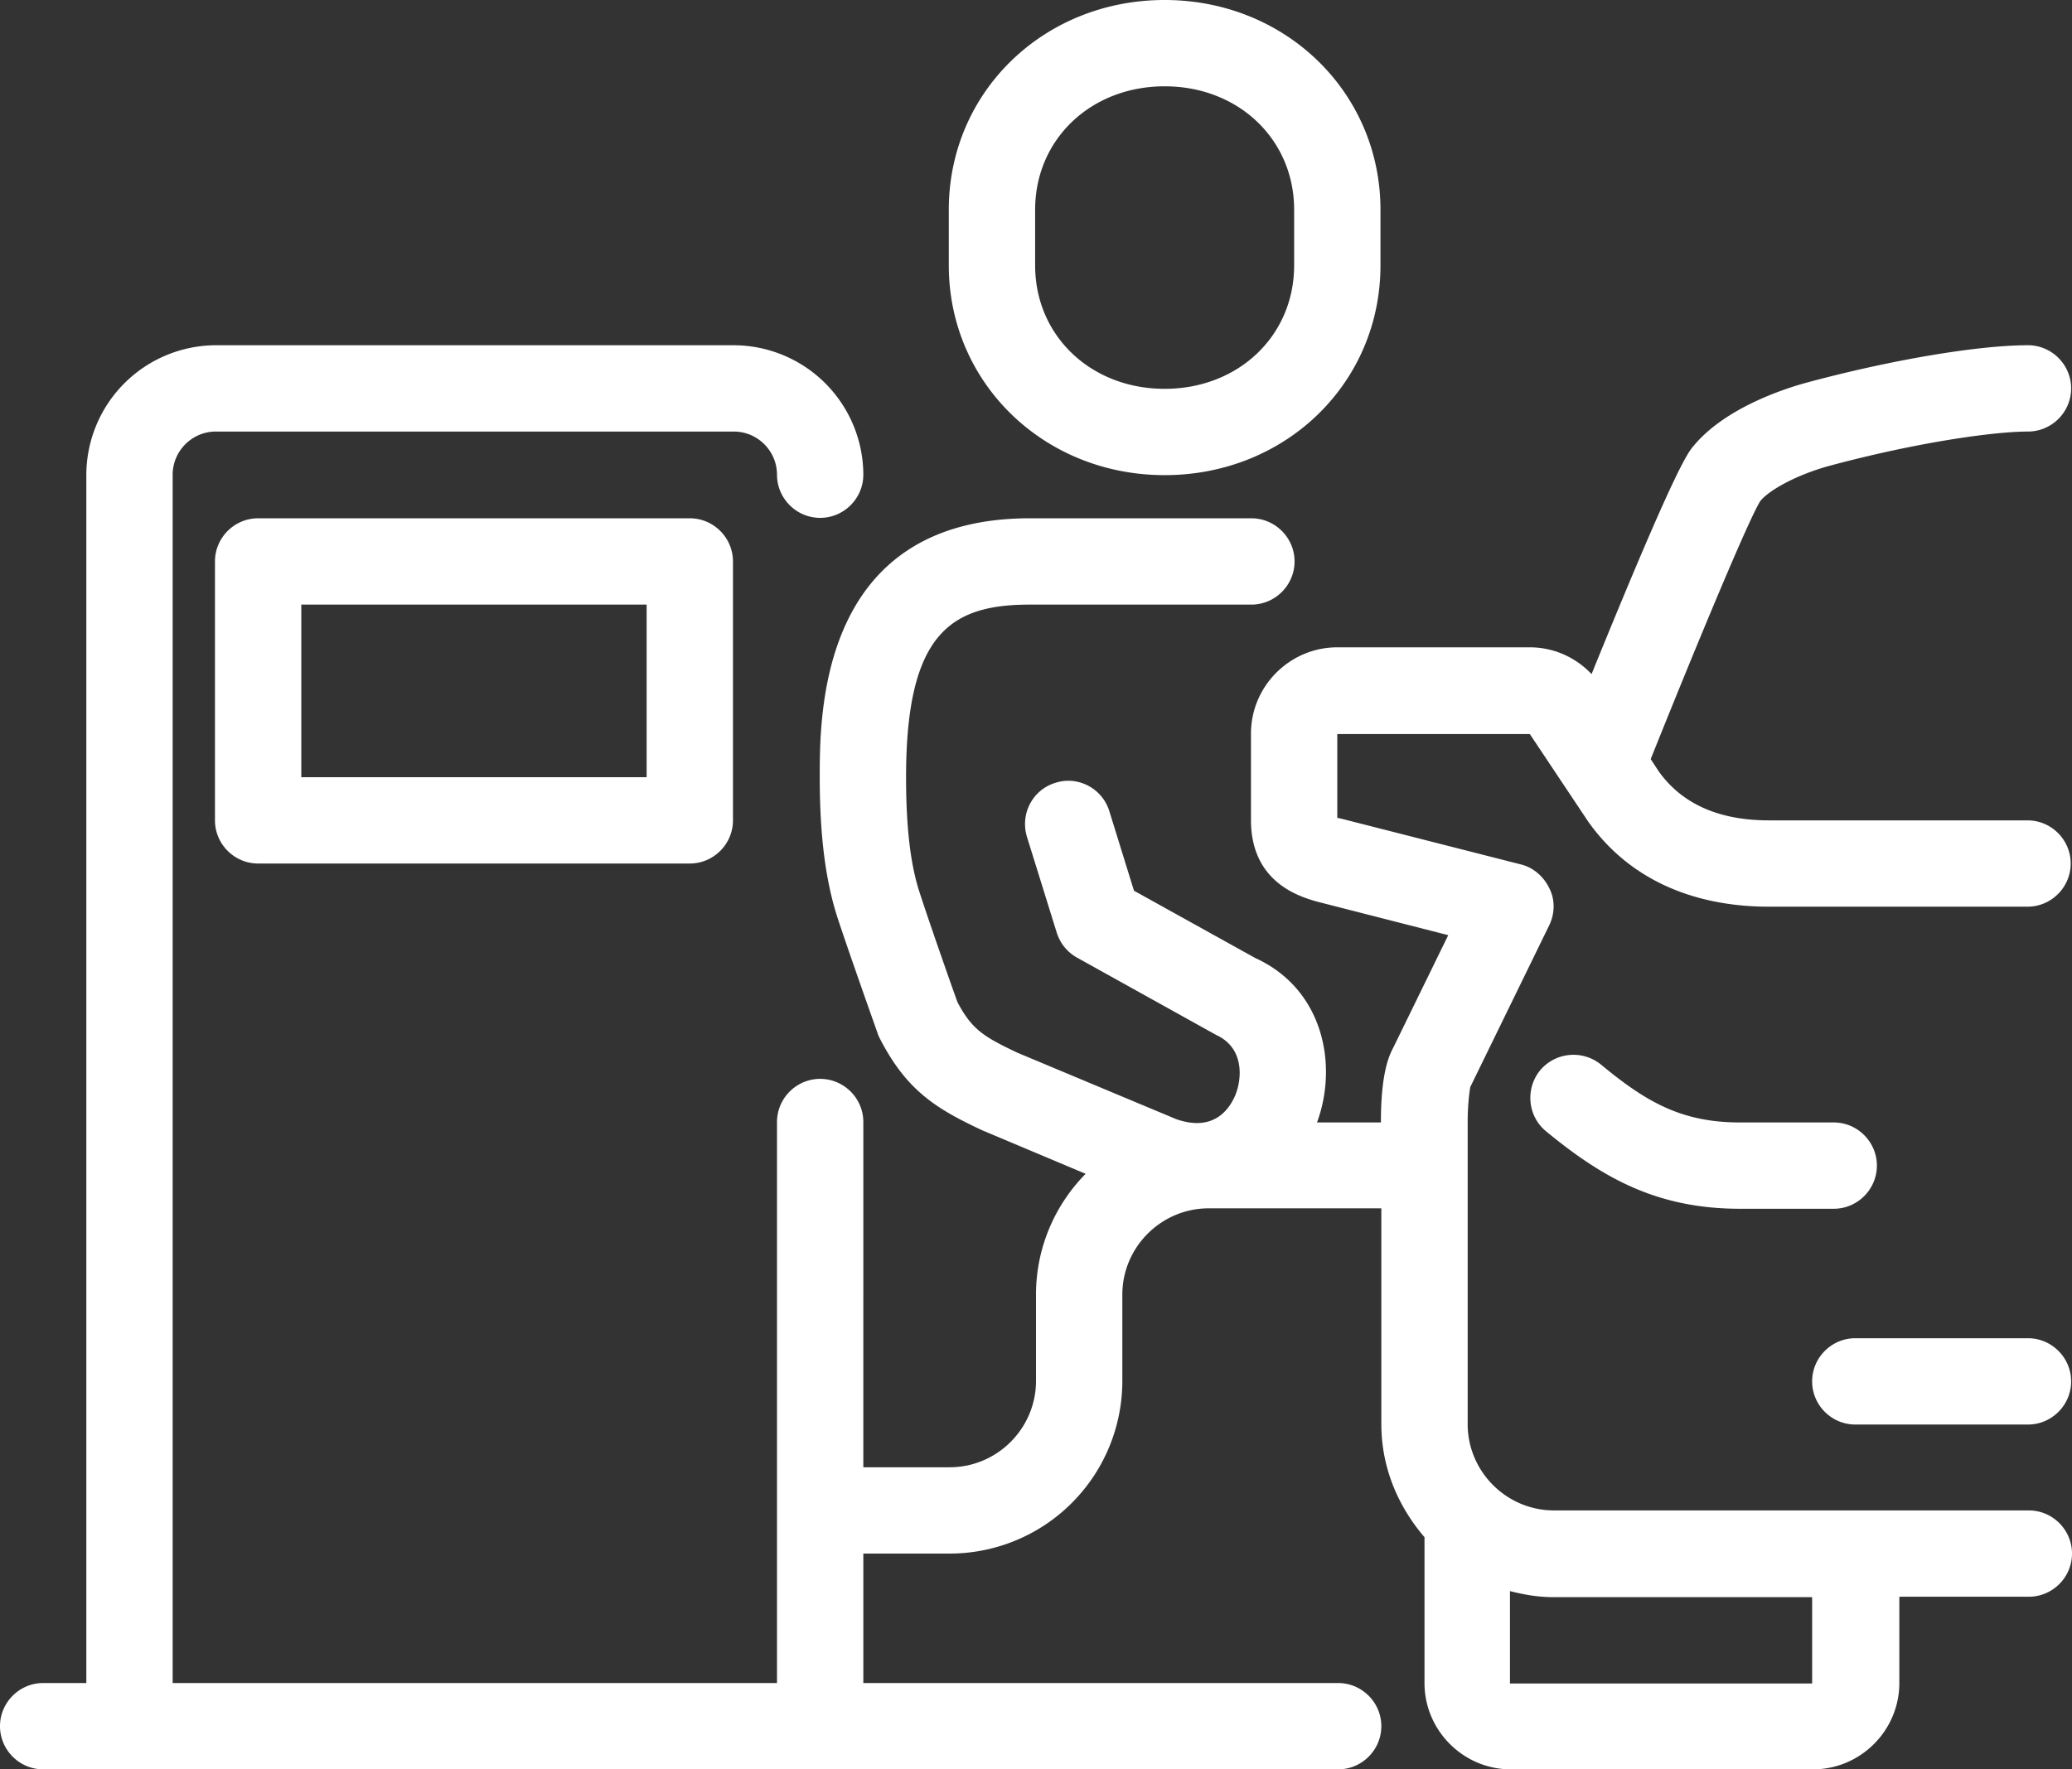 <svg xmlns="http://www.w3.org/2000/svg" width="96" height="82" fill="none" xmlns:v="https://vecta.io/nano"><rect width="100%" height="100%" fill="#333333" stroke="none"/><path d="M53.96 22.02c5.6 0 10-4.26 10-9.72V9.72c0-5.44-4.4-9.72-10-9.72s-10 4.26-10 9.72v2.58c0 5.44 4.4 9.72 10 9.72zm-6-12.3c0-3.26 2.58-5.72 6-5.72s6 2.46 6 5.72v2.58c0 3.26-2.58 5.72-6 5.72s-6-2.46-6-5.72V9.72zm-36 14.3c-1.1 0-2 .9-2 2v12c0 1.1.9 2 2 2h20c1.1 0 2-.9 2-2v-12c0-1.1-.9-2-2-2h-20zm18 12h-16v-8h16v8zm64 2h-12c-2.32 0-4.02-.76-5.1-2.26l-.38-.58c2.18-5.44 4.58-11.2 5.08-11.96.36-.46 1.58-1.18 3.16-1.62 4.08-1.1 7.66-1.6 9.24-1.6 1.1 0 2-.9 2-2s-.9-2-2-2c-2.32 0-6.36.68-10.28 1.74-.88.24-3.86 1.16-5.32 3.06-.7.92-2.82 6.02-4.62 10.44C73 30.46 71.98 30 70.88 30h-8.92c-2.2 0-4 1.8-4 4v4c0 2.88 2.22 3.54 3.04 3.78l6.1 1.56-2.56 5.24c-.38.7-.56 1.84-.56 3.44h-2.96c.98-2.66.3-6.18-2.86-7.62l-5.62-3.12-1.14-3.68c-.32-1.06-1.46-1.66-2.5-1.32-1.06.32-1.64 1.44-1.32 2.5l1.38 4.44c.16.5.48.9.94 1.16l6.44 3.58c1.36.62 1.18 2.1.9 2.78s-1.02 1.74-2.76 1.12l-7.36-3.08c-1.5-.72-2.08-1.04-2.76-2.34-.24-.66-1.28-3.62-1.74-5.04-.44-1.32-.64-3.08-.64-5.38 0-6.7 2.1-8 5.74-8h10.26c1.1 0 2-.9 2-2s-.9-2-2-2H47.72c-9.74 0-9.74 9.04-9.74 12 0 2.76.28 4.88.86 6.62.54 1.64 1.82 5.24 1.82 5.24.02.08.06.16.1.24 1.26 2.46 2.66 3.28 4.74 4.26l4.8 2.02C48.88 55.84 48 57.82 48 60v4c0 2.2-1.8 4-4 4h-4V52c0-1.1-.9-2-2-2s-2 .9-2 2v26H8V22c0-1.1.9-2 2-2h24c1.1 0 2 .9 2 2s.9 2 2 2 2-.9 2-2a6.02 6.02 0 0 0-6-6H10a6.02 6.02 0 0 0-6 6v56H2c-1.1 0-2 .9-2 2s.9 2 2 2h60c1.1 0 2-.9 2-2s-.9-2-2-2H40v-6h4a8 8 0 0 0 8-8v-4c0-2.2 1.8-4 4-4h8v10c0 2.02.78 3.82 2 5.24V78c0 2.2 1.8 4 4 4h14c2.2 0 4-1.8 4-4v-4h6c1.1 0 2-.9 2-2s-.9-2-2-2H72c-2.2 0-4-1.8-4-4V52c0-.78.08-1.38.12-1.62l3.66-7.5c.26-.54.28-1.18 0-1.72-.26-.54-.74-.96-1.32-1.1l-8.4-2.14s-.06 0-.1-.02v-3.88h8.92l2.72 4.08c2.32 3.24 5.82 3.92 8.34 3.92h12c1.1 0 2-.9 2-2s-.9-2-2-2h.02zm-10 36v4h-14v-4.28c.64.16 1.3.28 2 .28h12zm3-20c0-1.1-.9-2-2-2h-4.34c-2.7 0-4.34-.94-6.44-2.68a2.02 2.02 0 0 0-2.82.26c-.7.86-.58 2.12.26 2.82 2.62 2.16 5.14 3.6 9 3.6h4.34c1.1 0 2-.9 2-2zm-1 12h8c1.1 0 2-.9 2-2s-.9-2-2-2h-8c-1.1 0-2 .9-2 2s.9 2 2 2z" fill="#fff"/></svg>